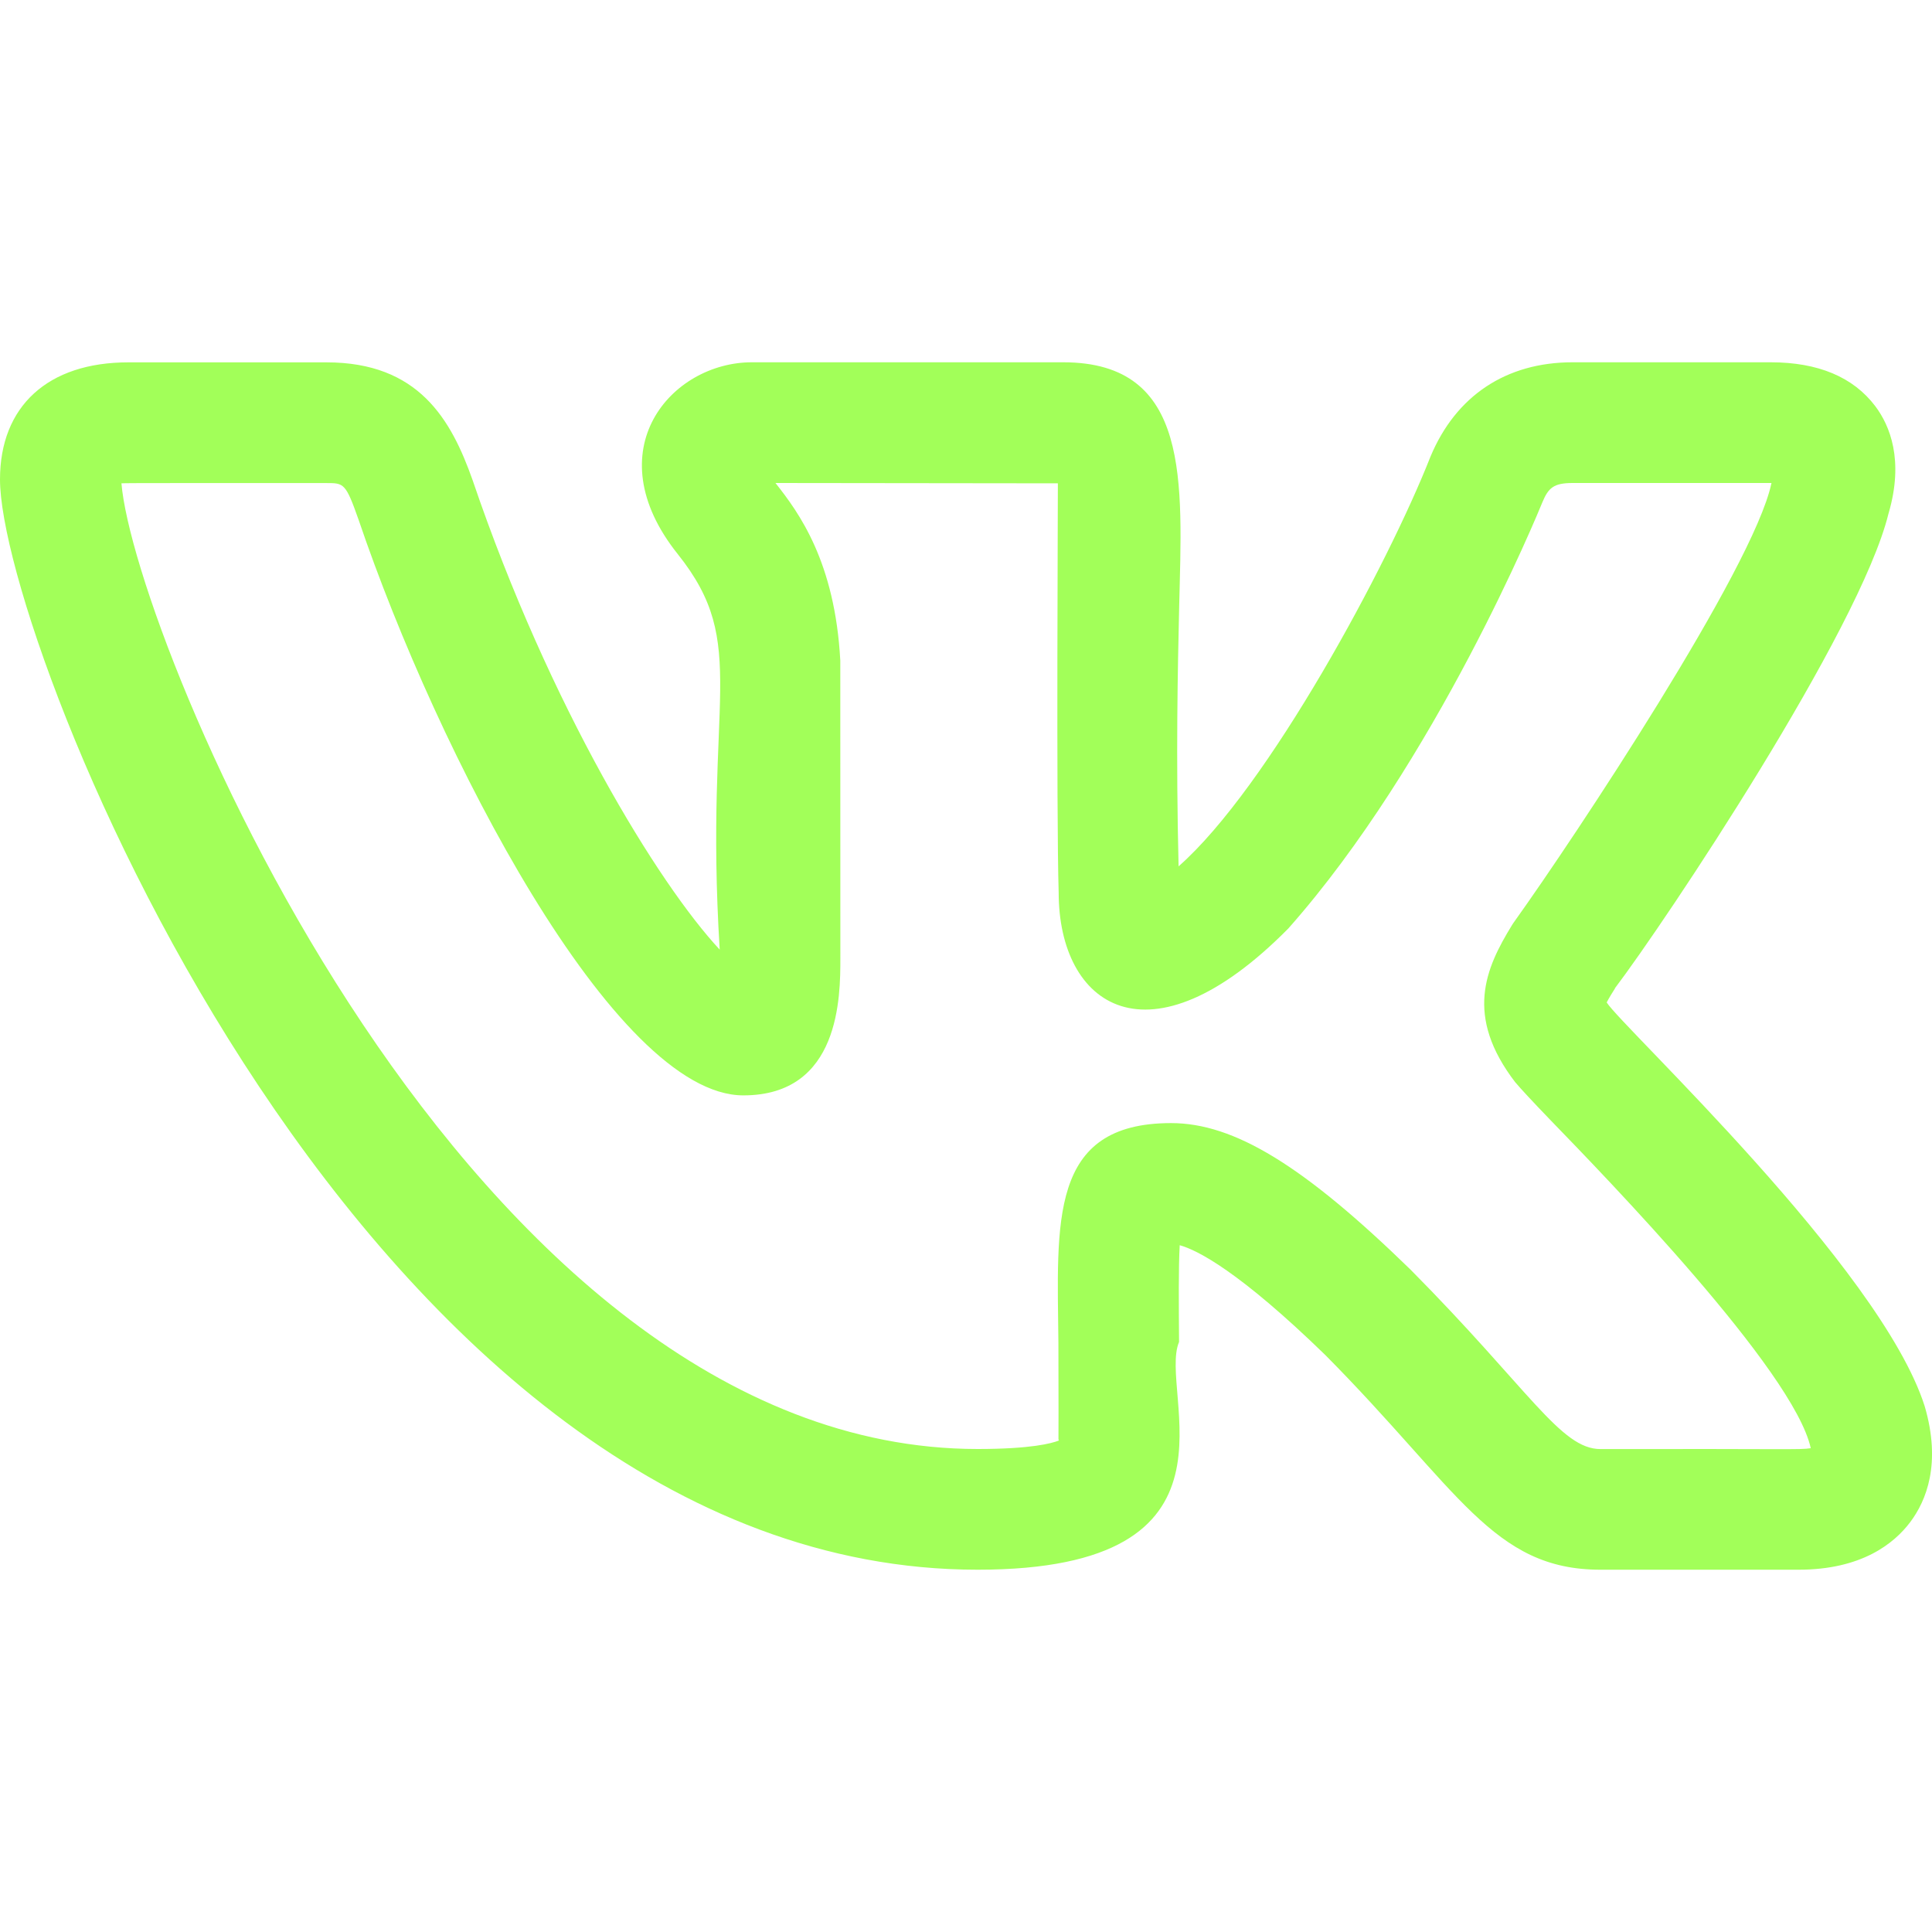 <?xml version="1.0" encoding="UTF-8"?> <svg xmlns="http://www.w3.org/2000/svg" width="29" height="29" viewBox="0 0 29 29" fill="none"> <g clip-path="url(#clip0_1647_425)"> <path d="M14.675 23.562C18.87 23.562 17.375 20.907 17.698 20.143C17.694 19.573 17.689 19.024 17.708 18.691C17.974 18.765 18.601 19.083 19.896 20.342C21.896 22.36 22.407 23.562 24.023 23.562H26.997C27.939 23.562 28.43 23.172 28.675 22.845C28.912 22.528 29.144 21.972 28.89 21.107C28.227 19.024 24.358 15.427 24.117 15.047C24.153 14.977 24.211 14.884 24.242 14.836H24.239C25.003 13.827 27.917 9.46 28.346 7.713C28.348 7.71 28.349 7.707 28.349 7.703C28.581 6.906 28.368 6.388 28.148 6.096C27.817 5.659 27.29 5.438 26.578 5.438H23.605C22.609 5.438 21.854 5.939 21.472 6.854C20.833 8.479 19.037 11.821 17.691 13.004C17.65 11.328 17.678 10.049 17.7 9.098C17.743 7.243 17.883 5.438 15.959 5.438H11.285C10.079 5.438 8.925 6.755 10.174 8.318C11.267 9.688 10.567 10.452 10.803 14.254C9.884 13.269 8.251 10.609 7.095 7.21C6.771 6.291 6.281 5.439 4.9 5.439H1.926C0.72 5.439 0 6.096 0 7.197C0 9.669 5.473 23.562 14.675 23.562ZM4.9 7.251C5.162 7.251 5.189 7.251 5.383 7.803C6.566 11.287 9.22 16.442 11.158 16.442C12.614 16.442 12.614 14.95 12.614 14.388L12.613 9.914C12.533 8.434 11.994 7.697 11.64 7.25L15.879 7.255C15.881 7.275 15.854 12.203 15.891 13.397C15.891 15.092 17.237 16.064 19.338 13.937C21.555 11.434 23.089 7.693 23.151 7.541C23.241 7.324 23.32 7.25 23.605 7.25H26.578H26.591C26.589 7.254 26.589 7.257 26.588 7.261C26.316 8.53 23.633 12.573 22.735 13.828C22.72 13.848 22.707 13.868 22.694 13.889C22.299 14.534 21.977 15.247 22.748 16.25H22.749C22.819 16.334 23.002 16.532 23.268 16.808C24.094 17.661 26.929 20.578 27.18 21.738C27.014 21.765 26.832 21.745 24.023 21.751C23.425 21.751 22.957 20.857 21.172 19.057C19.568 17.495 18.526 16.858 17.578 16.858C15.736 16.858 15.87 18.352 15.887 20.16C15.893 22.12 15.881 21.5 15.894 21.623C15.787 21.665 15.479 21.75 14.675 21.75C7.008 21.75 2.015 9.581 1.823 7.255C1.89 7.249 2.805 7.252 4.9 7.251Z" fill="#A2FF59"></path> </g> <defs> <clipPath id="clip0_1647_425"> <rect width="29" height="29" fill="white"></rect> </clipPath> </defs> </svg> 